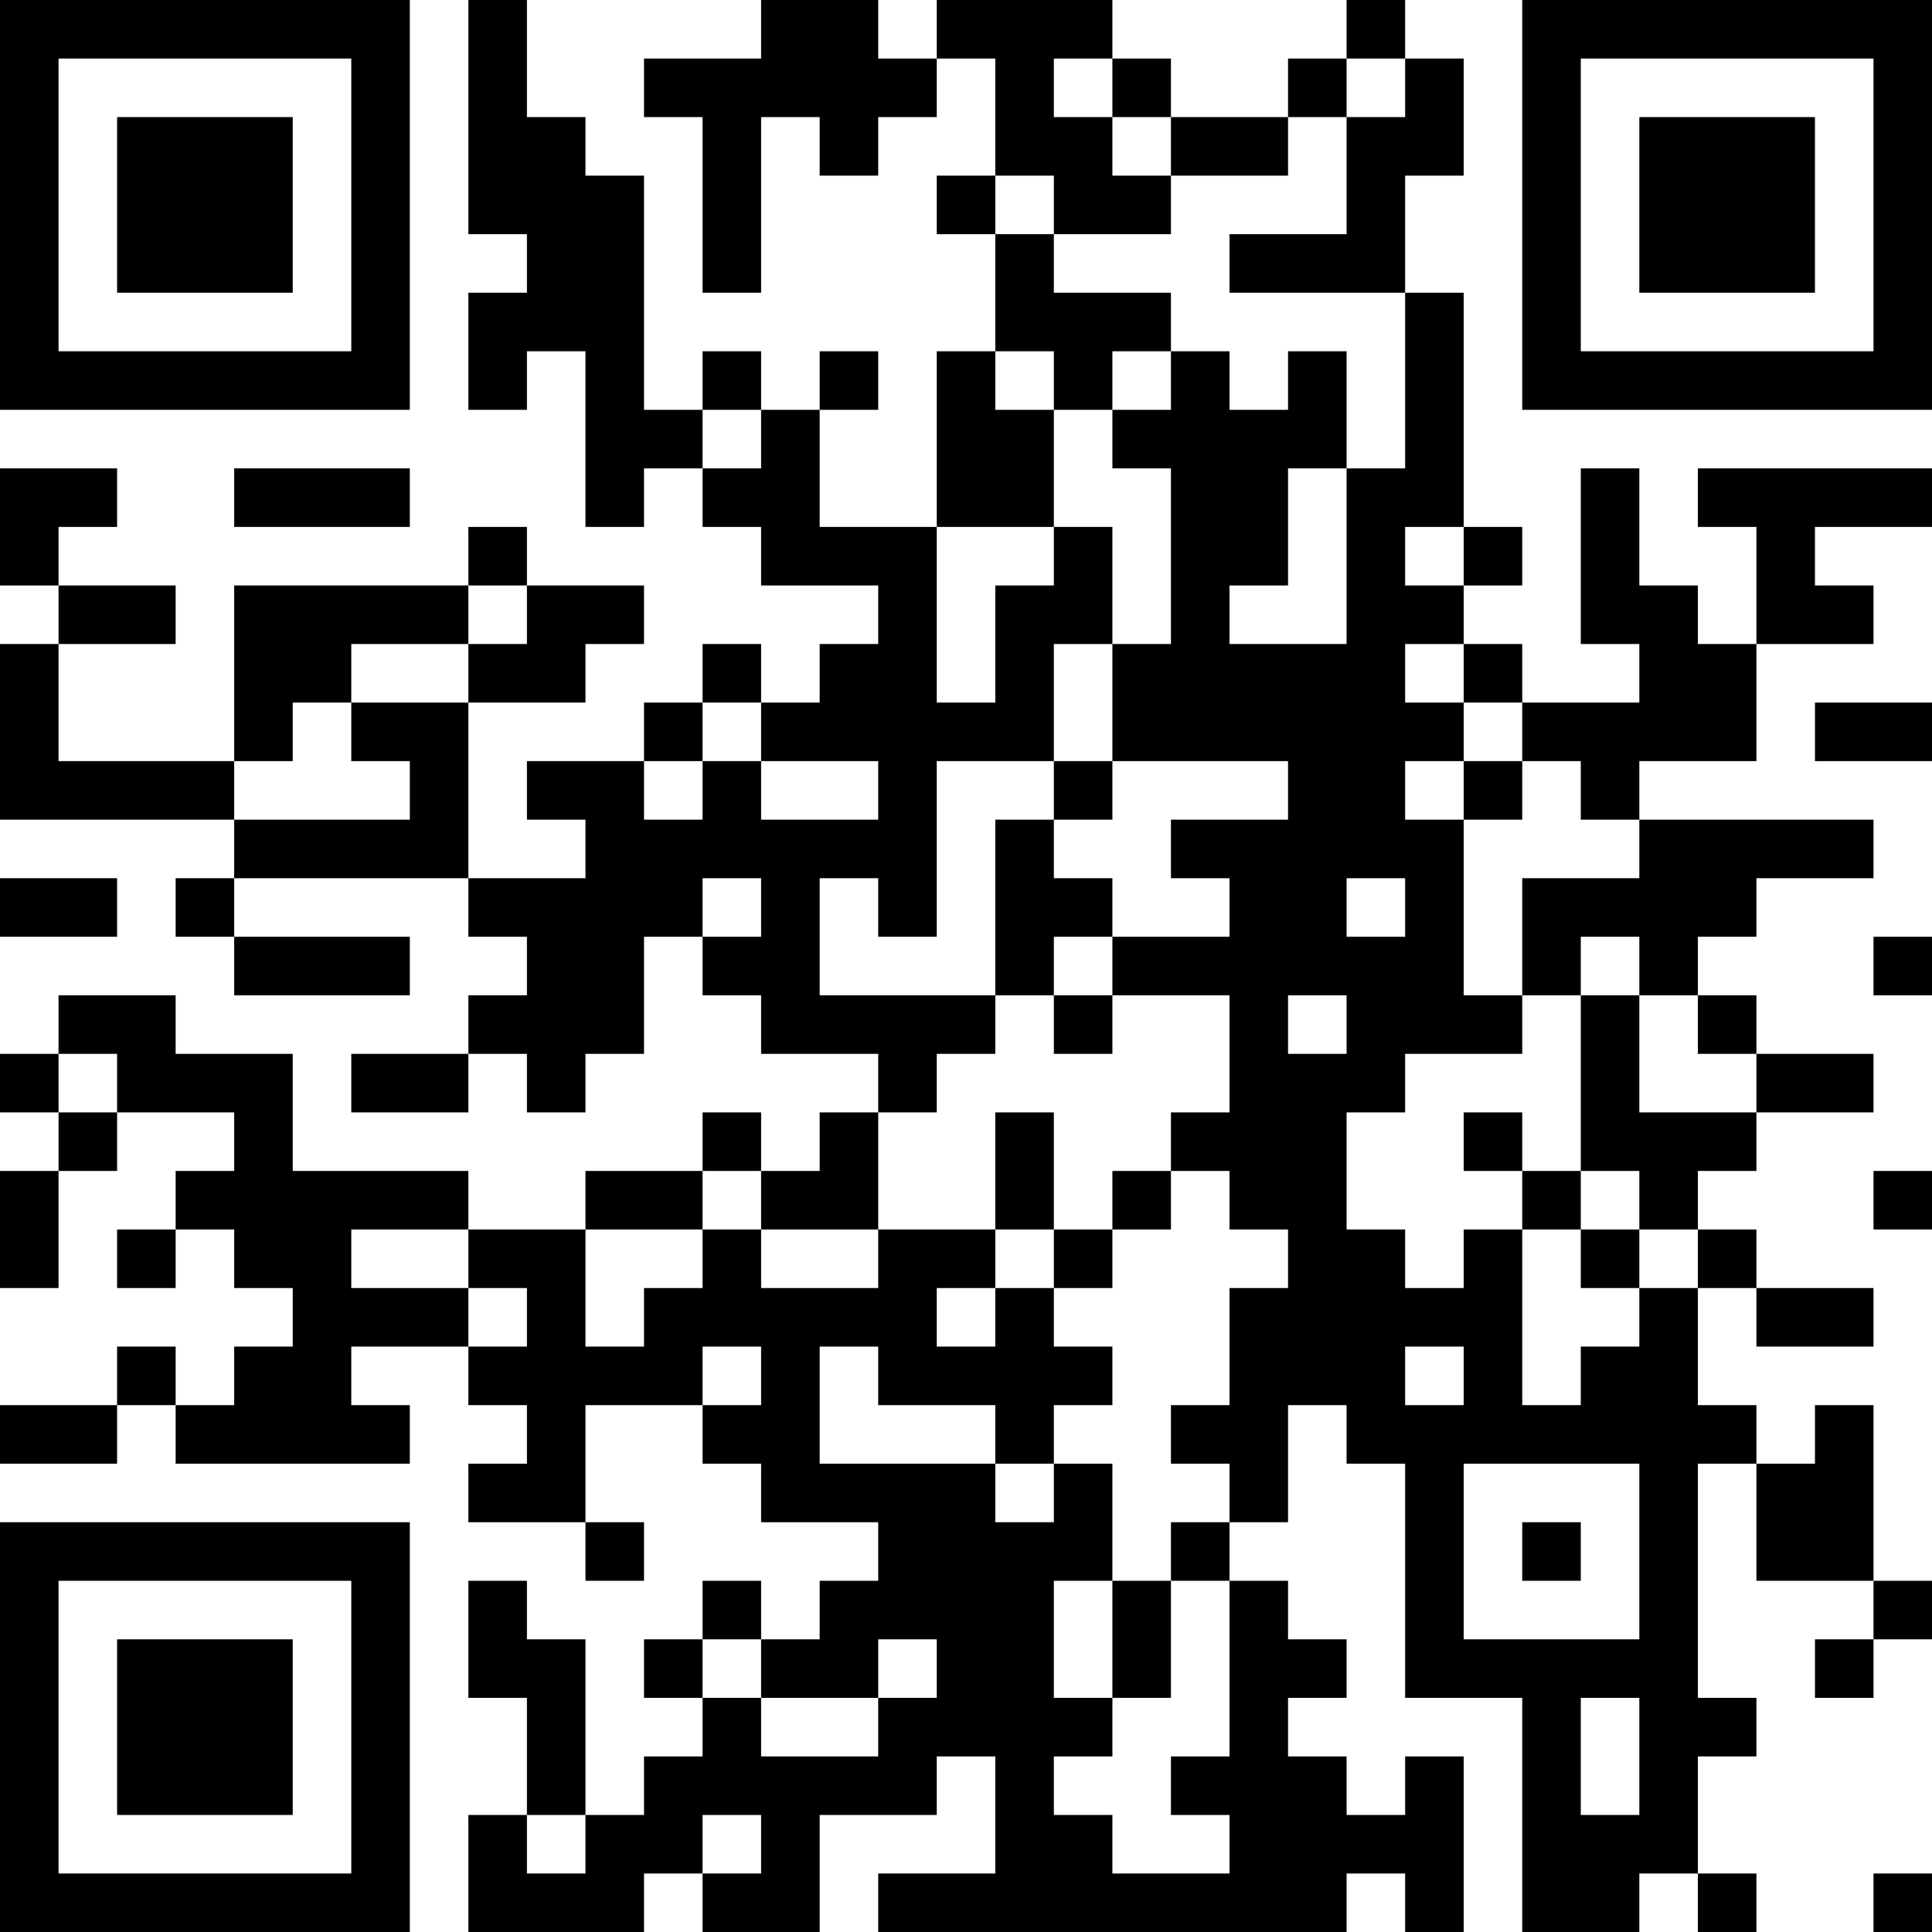 <?xml version="1.0" encoding="UTF-8"?>
<svg xmlns="http://www.w3.org/2000/svg" version="1.1" width="250" height="250" viewBox="0 0 250 250"><rect x="0" y="0" width="250" height="250" fill="#ffffff"/><g transform="scale(7.576)"><g transform="translate(0,0)"><path fill-rule="evenodd" d="M8 0L8 4L9 4L9 5L8 5L8 7L9 7L9 6L10 6L10 9L11 9L11 8L12 8L12 9L13 9L13 10L15 10L15 11L14 11L14 12L13 12L13 11L12 11L12 12L11 12L11 13L9 13L9 14L10 14L10 15L8 15L8 12L10 12L10 11L11 11L11 10L9 10L9 9L8 9L8 10L4 10L4 13L1 13L1 11L3 11L3 10L1 10L1 9L2 9L2 8L0 8L0 10L1 10L1 11L0 11L0 14L4 14L4 15L3 15L3 16L4 16L4 17L7 17L7 16L4 16L4 15L8 15L8 16L9 16L9 17L8 17L8 18L6 18L6 19L8 19L8 18L9 18L9 19L10 19L10 18L11 18L11 16L12 16L12 17L13 17L13 18L15 18L15 19L14 19L14 20L13 20L13 19L12 19L12 20L10 20L10 21L8 21L8 20L5 20L5 18L3 18L3 17L1 17L1 18L0 18L0 19L1 19L1 20L0 20L0 22L1 22L1 20L2 20L2 19L4 19L4 20L3 20L3 21L2 21L2 22L3 22L3 21L4 21L4 22L5 22L5 23L4 23L4 24L3 24L3 23L2 23L2 24L0 24L0 25L2 25L2 24L3 24L3 25L7 25L7 24L6 24L6 23L8 23L8 24L9 24L9 25L8 25L8 26L10 26L10 27L11 27L11 26L10 26L10 24L12 24L12 25L13 25L13 26L15 26L15 27L14 27L14 28L13 28L13 27L12 27L12 28L11 28L11 29L12 29L12 30L11 30L11 31L10 31L10 28L9 28L9 27L8 27L8 29L9 29L9 31L8 31L8 33L11 33L11 32L12 32L12 33L14 33L14 31L16 31L16 30L17 30L17 32L15 32L15 33L23 33L23 32L24 32L24 33L25 33L25 30L24 30L24 31L23 31L23 30L22 30L22 29L23 29L23 28L22 28L22 27L21 27L21 26L22 26L22 24L23 24L23 25L24 25L24 29L26 29L26 33L28 33L28 32L29 32L29 33L30 33L30 32L29 32L29 30L30 30L30 29L29 29L29 25L30 25L30 27L32 27L32 28L31 28L31 29L32 29L32 28L33 28L33 27L32 27L32 24L31 24L31 25L30 25L30 24L29 24L29 22L30 22L30 23L32 23L32 22L30 22L30 21L29 21L29 20L30 20L30 19L32 19L32 18L30 18L30 17L29 17L29 16L30 16L30 15L32 15L32 14L28 14L28 13L30 13L30 11L32 11L32 10L31 10L31 9L33 9L33 8L29 8L29 9L30 9L30 11L29 11L29 10L28 10L28 8L27 8L27 11L28 11L28 12L26 12L26 11L25 11L25 10L26 10L26 9L25 9L25 5L24 5L24 3L25 3L25 1L24 1L24 0L23 0L23 1L22 1L22 2L20 2L20 1L19 1L19 0L16 0L16 1L15 1L15 0L13 0L13 1L11 1L11 2L12 2L12 5L13 5L13 2L14 2L14 3L15 3L15 2L16 2L16 1L17 1L17 3L16 3L16 4L17 4L17 6L16 6L16 9L14 9L14 7L15 7L15 6L14 6L14 7L13 7L13 6L12 6L12 7L11 7L11 3L10 3L10 2L9 2L9 0ZM18 1L18 2L19 2L19 3L20 3L20 4L18 4L18 3L17 3L17 4L18 4L18 5L20 5L20 6L19 6L19 7L18 7L18 6L17 6L17 7L18 7L18 9L16 9L16 12L17 12L17 10L18 10L18 9L19 9L19 11L18 11L18 13L16 13L16 16L15 16L15 15L14 15L14 17L17 17L17 18L16 18L16 19L15 19L15 21L13 21L13 20L12 20L12 21L10 21L10 23L11 23L11 22L12 22L12 21L13 21L13 22L15 22L15 21L17 21L17 22L16 22L16 23L17 23L17 22L18 22L18 23L19 23L19 24L18 24L18 25L17 25L17 24L15 24L15 23L14 23L14 25L17 25L17 26L18 26L18 25L19 25L19 27L18 27L18 29L19 29L19 30L18 30L18 31L19 31L19 32L21 32L21 31L20 31L20 30L21 30L21 27L20 27L20 26L21 26L21 25L20 25L20 24L21 24L21 22L22 22L22 21L21 21L21 20L20 20L20 19L21 19L21 17L19 17L19 16L21 16L21 15L20 15L20 14L22 14L22 13L19 13L19 11L20 11L20 8L19 8L19 7L20 7L20 6L21 6L21 7L22 7L22 6L23 6L23 8L22 8L22 10L21 10L21 11L23 11L23 8L24 8L24 5L21 5L21 4L23 4L23 2L24 2L24 1L23 1L23 2L22 2L22 3L20 3L20 2L19 2L19 1ZM12 7L12 8L13 8L13 7ZM4 8L4 9L7 9L7 8ZM24 9L24 10L25 10L25 9ZM8 10L8 11L6 11L6 12L5 12L5 13L4 13L4 14L7 14L7 13L6 13L6 12L8 12L8 11L9 11L9 10ZM24 11L24 12L25 12L25 13L24 13L24 14L25 14L25 17L26 17L26 18L24 18L24 19L23 19L23 21L24 21L24 22L25 22L25 21L26 21L26 24L27 24L27 23L28 23L28 22L29 22L29 21L28 21L28 20L27 20L27 17L28 17L28 19L30 19L30 18L29 18L29 17L28 17L28 16L27 16L27 17L26 17L26 15L28 15L28 14L27 14L27 13L26 13L26 12L25 12L25 11ZM12 12L12 13L11 13L11 14L12 14L12 13L13 13L13 14L15 14L15 13L13 13L13 12ZM31 12L31 13L33 13L33 12ZM18 13L18 14L17 14L17 17L18 17L18 18L19 18L19 17L18 17L18 16L19 16L19 15L18 15L18 14L19 14L19 13ZM25 13L25 14L26 14L26 13ZM0 15L0 16L2 16L2 15ZM12 15L12 16L13 16L13 15ZM23 15L23 16L24 16L24 15ZM32 16L32 17L33 17L33 16ZM22 17L22 18L23 18L23 17ZM1 18L1 19L2 19L2 18ZM17 19L17 21L18 21L18 22L19 22L19 21L20 21L20 20L19 20L19 21L18 21L18 19ZM25 19L25 20L26 20L26 21L27 21L27 22L28 22L28 21L27 21L27 20L26 20L26 19ZM32 20L32 21L33 21L33 20ZM6 21L6 22L8 22L8 23L9 23L9 22L8 22L8 21ZM12 23L12 24L13 24L13 23ZM24 23L24 24L25 24L25 23ZM25 25L25 28L28 28L28 25ZM26 26L26 27L27 27L27 26ZM19 27L19 29L20 29L20 27ZM12 28L12 29L13 29L13 30L15 30L15 29L16 29L16 28L15 28L15 29L13 29L13 28ZM27 29L27 31L28 31L28 29ZM9 31L9 32L10 32L10 31ZM12 31L12 32L13 32L13 31ZM32 32L32 33L33 33L33 32ZM0 0L0 7L7 7L7 0ZM1 1L1 6L6 6L6 1ZM2 2L2 5L5 5L5 2ZM26 0L26 7L33 7L33 0ZM27 1L27 6L32 6L32 1ZM28 2L28 5L31 5L31 2ZM0 26L0 33L7 33L7 26ZM1 27L1 32L6 32L6 27ZM2 28L2 31L5 31L5 28Z" fill="#000000"/></g></g></svg>

